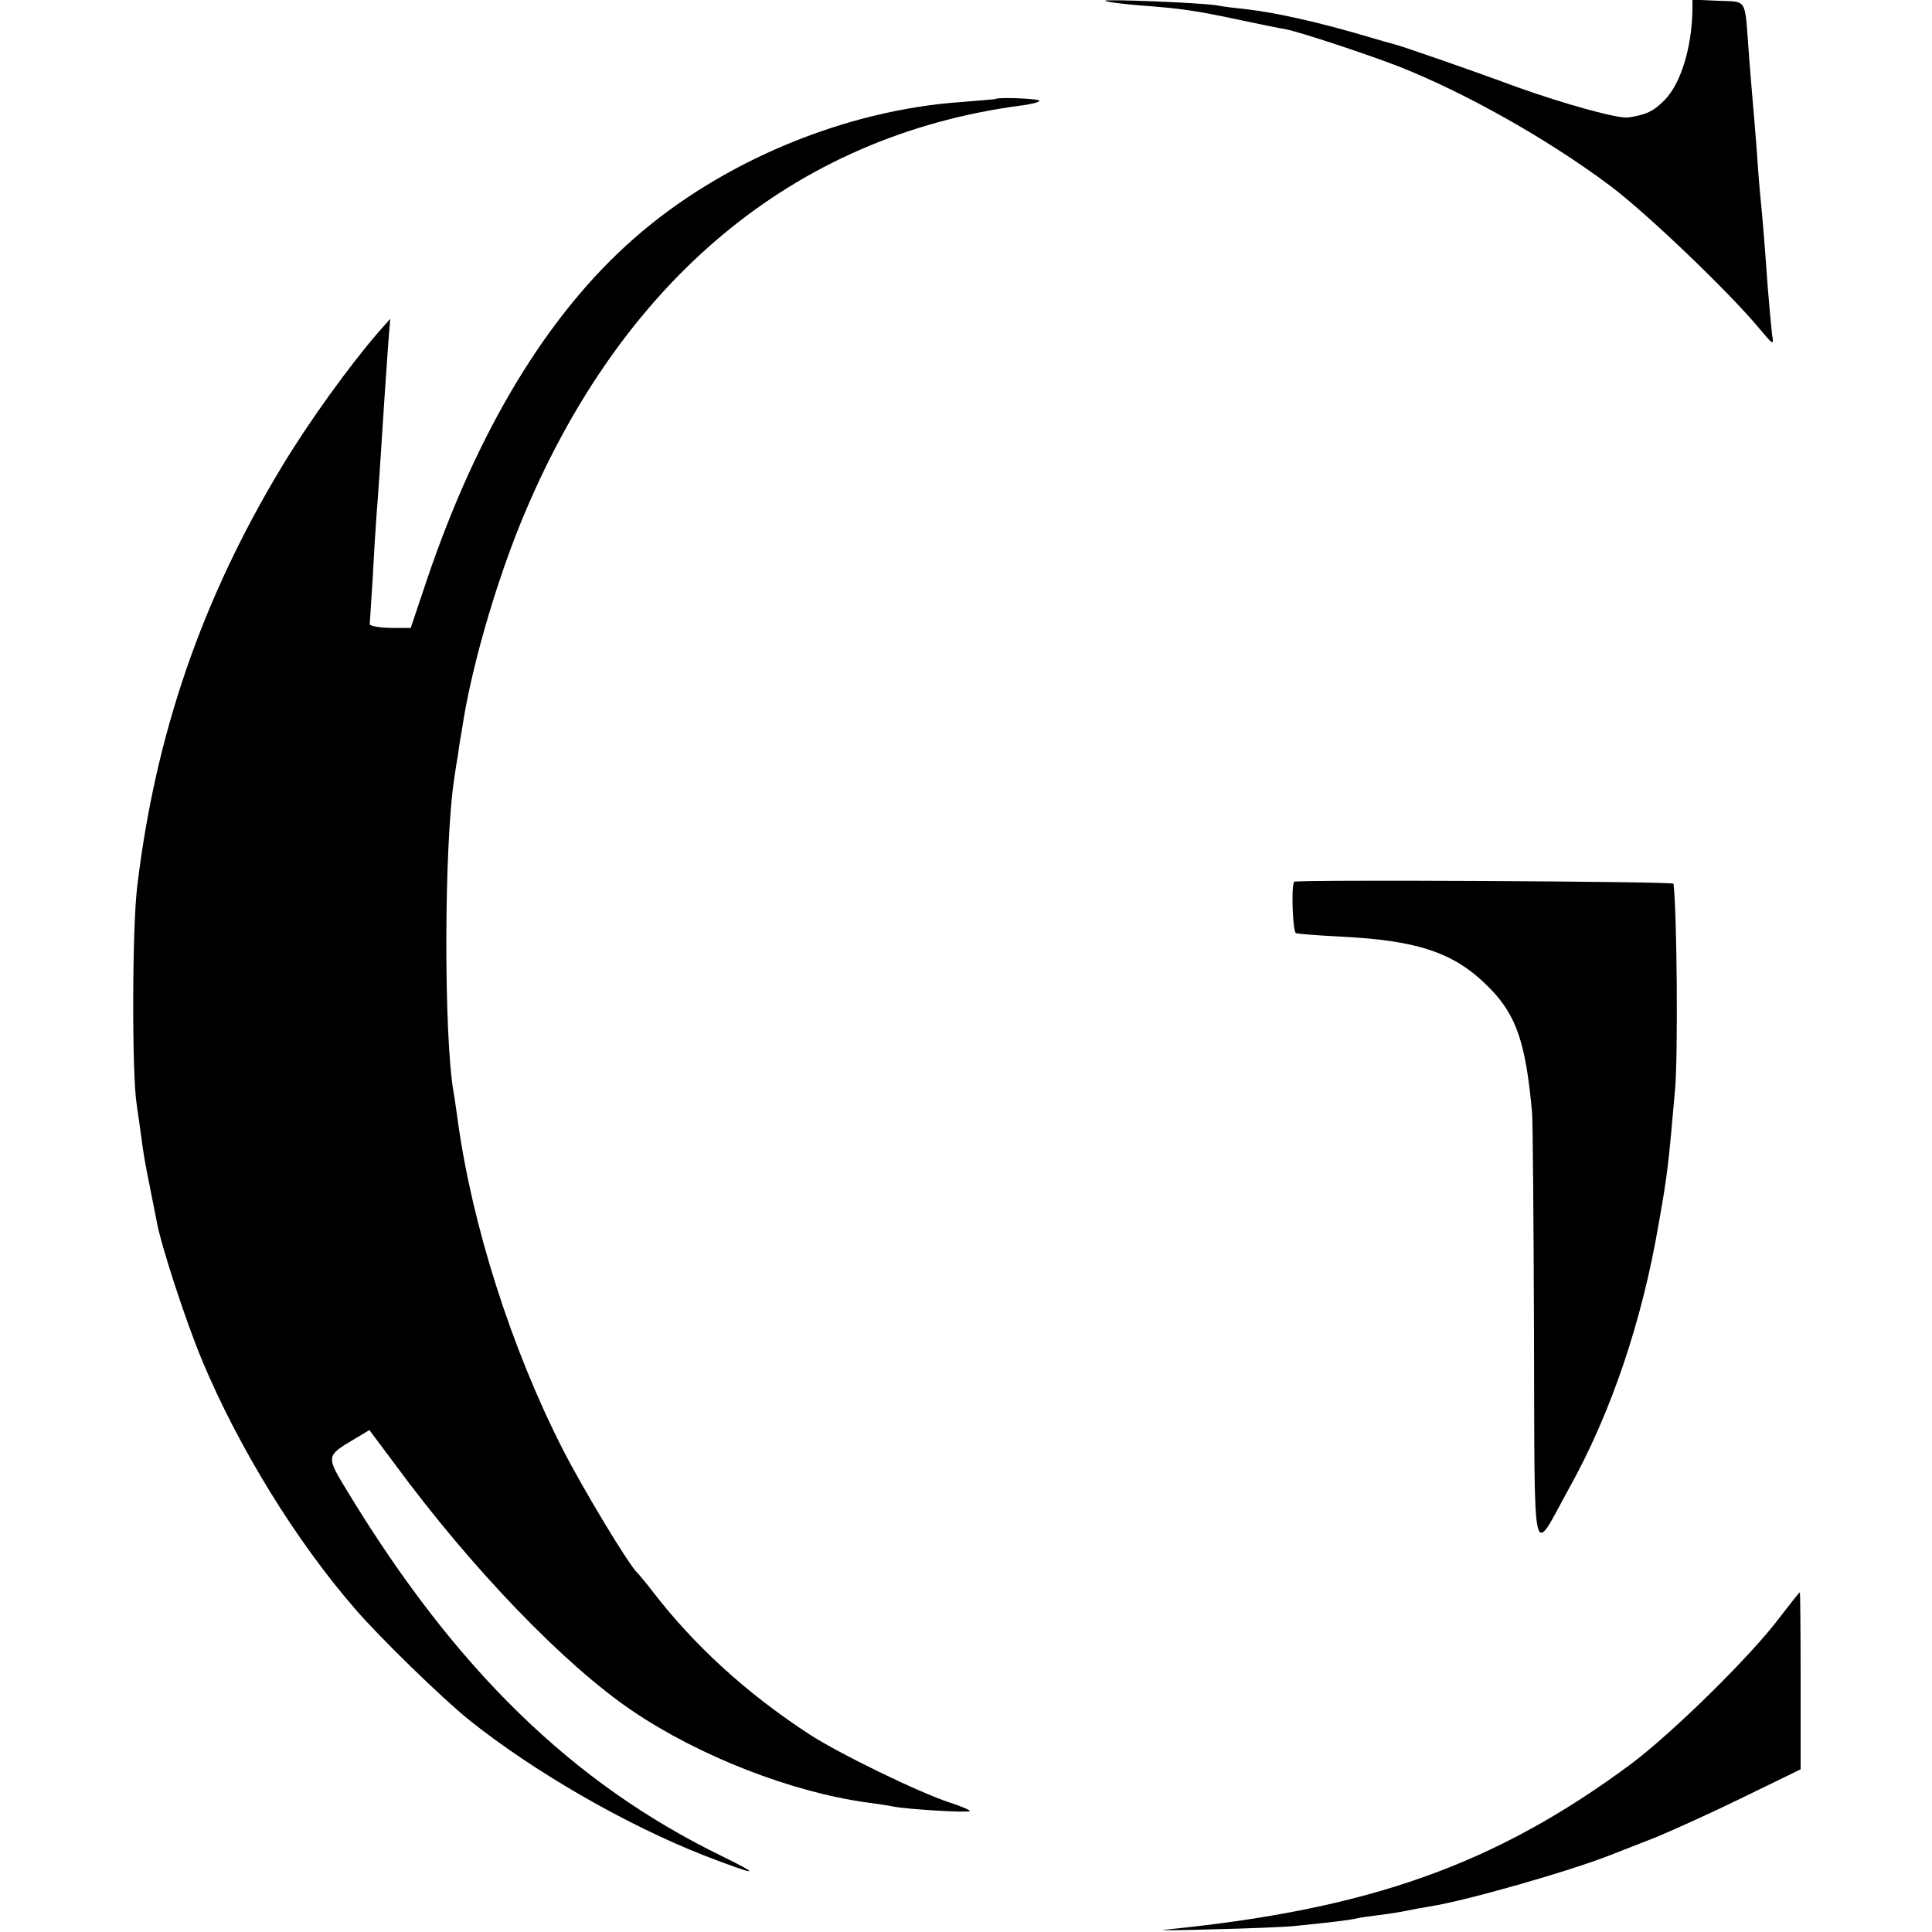 <?xml version="1.0" standalone="no"?>
<!DOCTYPE svg PUBLIC "-//W3C//DTD SVG 20010904//EN"
 "http://www.w3.org/TR/2001/REC-SVG-20010904/DTD/svg10.dtd">
<svg version="1.0" xmlns="http://www.w3.org/2000/svg"
 width="500pt" height="500pt" viewBox="0 0 500 500"
 preserveAspectRatio="xMidYMid meet">
<g transform="translate(0,500) scale(0.1,-0.1)"
fill="#000000" stroke="none">
<path d="M2860 4998 c3 -3 43 -8 90 -12 108 -8 143 -13 260 -38 52 -11 106
-22 119 -24 39 -8 211 -65 291 -96 172 -68 384 -187 546 -308 95 -71 308 -275
387 -370 37 -44 38 -45 33 -15 -2 17 -7 71 -11 120 -8 113 -13 175 -20 245 -3
30 -7 89 -10 130 -3 41 -8 95 -10 120 -2 25 -7 81 -10 126 -10 130 -3 119 -78
122 l-67 3 0 -28 c-2 -97 -30 -189 -72 -232 -29 -29 -47 -38 -94 -45 -26 -4
-166 35 -289 79 -113 42 -292 104 -315 110 -8 2 -40 11 -70 20 -128 38 -237
62 -313 71 -29 3 -63 7 -77 10 -41 7 -295 17 -290 12z"/>
<path d="M2577 4744 c-1 -1 -41 -4 -89 -8 -302 -21 -621 -154 -847 -353 -223
-195 -405 -496 -536 -883 l-42 -125 -54 0 c-30 1 -53 5 -52 10 0 6 4 62 8 125
3 63 8 138 10 165 4 49 9 122 20 295 3 47 8 112 10 145 l5 60 -31 -35 c-76
-88 -180 -232 -251 -350 -206 -342 -326 -691 -373 -1085 -13 -107 -14 -488 -1
-565 3 -19 8 -57 12 -85 3 -27 12 -80 20 -117 7 -37 16 -80 19 -96 10 -61 77
-265 119 -365 94 -224 242 -465 396 -642 64 -74 224 -230 295 -287 165 -132
405 -271 610 -351 138 -53 150 -53 40 1 -383 187 -685 481 -962 936 -61 100
-61 97 18 144 l35 21 65 -87 c200 -272 440 -521 616 -640 173 -117 411 -210
608 -237 23 -3 51 -7 65 -10 40 -8 200 -17 200 -12 0 3 -24 13 -52 22 -80 26
-287 127 -364 177 -162 106 -296 228 -404 368 -19 25 -38 47 -41 50 -21 19
-140 216 -193 320 -133 261 -235 581 -272 855 -4 28 -8 58 -10 67 -26 147 -25
646 2 816 2 15 6 41 9 57 2 17 7 48 11 70 22 149 83 362 150 528 256 629 707
1006 1297 1084 26 3 47 9 47 12 0 6 -107 10 -113 5z"/>
<path d="M3349 2718 c-8 -16 -3 -131 5 -133 6 -2 58 -6 116 -9 204 -10 297
-43 385 -133 70 -71 94 -144 110 -323 2 -25 4 -286 5 -579 2 -611 -7 -570 90
-394 109 195 190 434 233 688 23 129 25 152 42 345 8 91 5 459 -4 533 -1 6
-979 11 -982 5z"/>
<path d="M4605 813 c-75 -100 -278 -299 -385 -379 -351 -260 -678 -376 -1205
-428 -22 -2 34 -2 125 1 91 2 183 6 205 8 91 9 151 16 165 20 8 2 35 6 60 9
25 3 56 8 70 11 14 3 41 8 60 11 95 15 361 91 470 134 25 10 77 30 115 45 39
16 139 61 223 102 l152 74 0 229 c0 127 -1 230 -2 229 -2 0 -25 -30 -53 -66z"/>
</g>
</svg>
